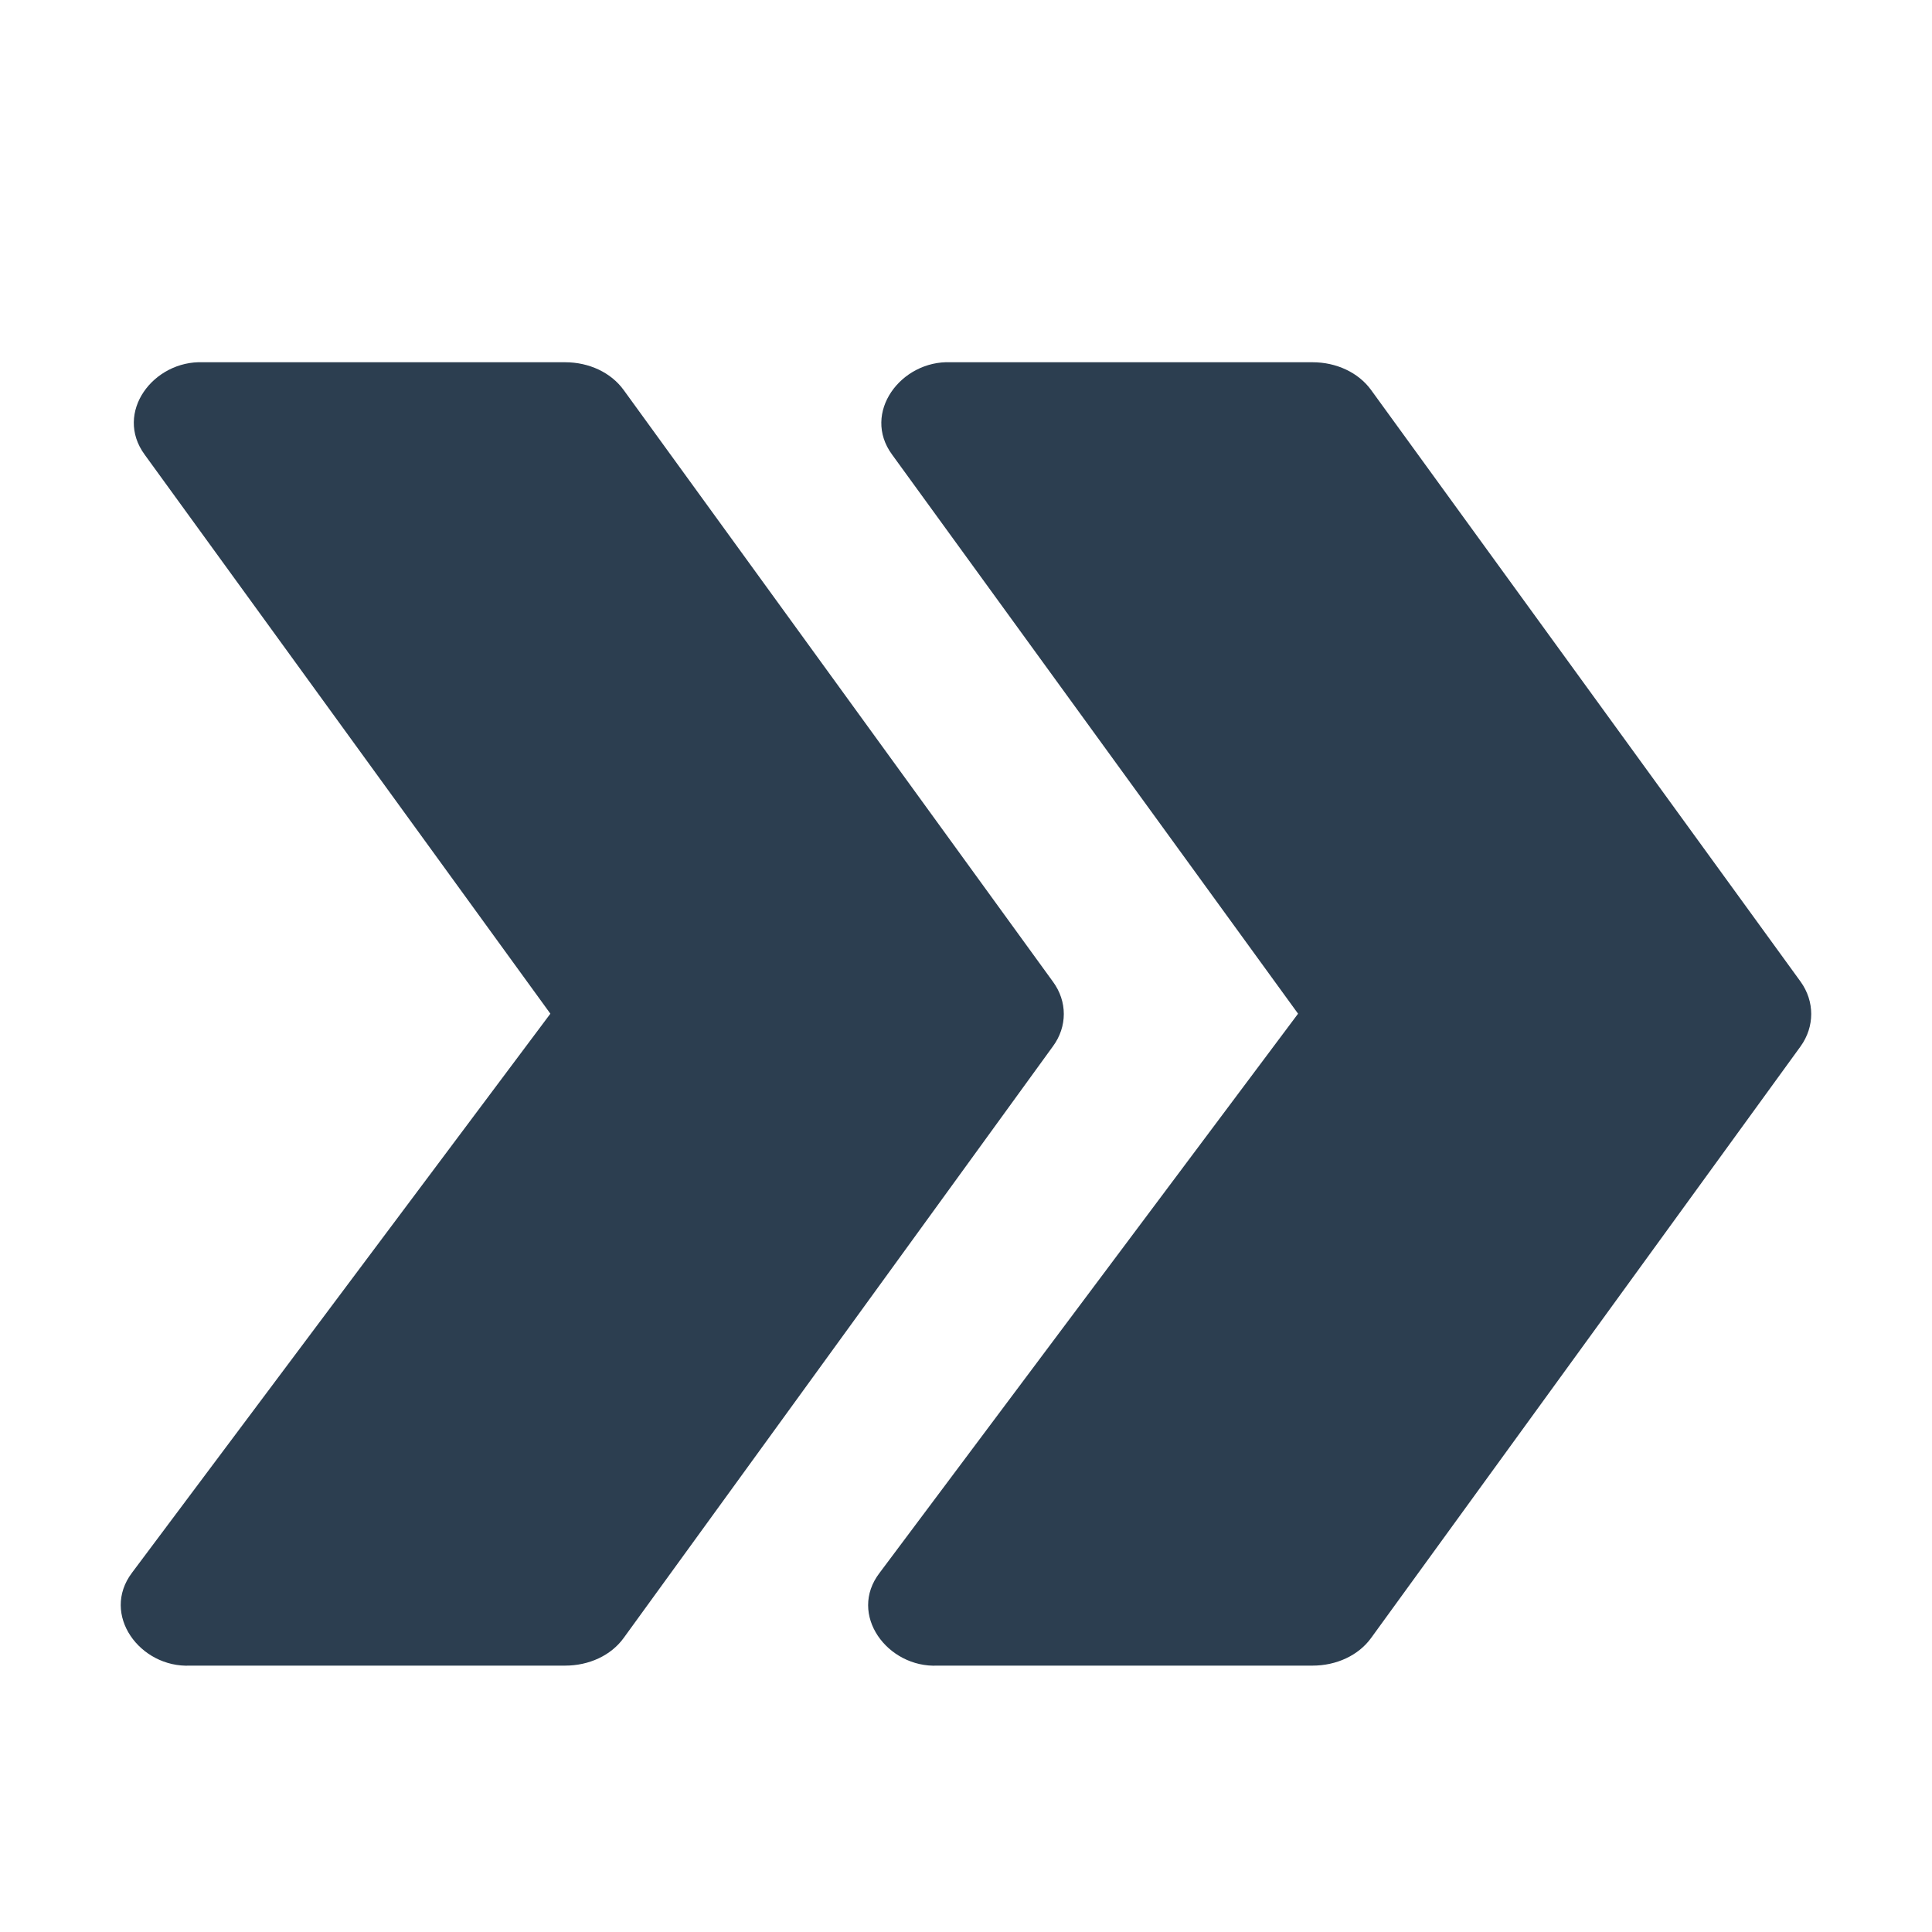 <svg width="16" height="16" viewBox="0 0 16 16" fill="none" xmlns="http://www.w3.org/2000/svg">
<path d="M8.72 8.665L5.165 13.565C5.06 13.71 4.878 13.794 4.68 13.794L1.576 13.794C1.16 13.814 0.832 13.371 1.093 13.025L4.558 8.395L1.198 3.765C0.943 3.417 1.27 2.983 1.683 3H4.68C4.878 3 5.06 3.085 5.165 3.23L8.72 8.13C8.84 8.293 8.84 8.502 8.72 8.665ZM14.912 8.13L11.355 3.23C11.25 3.085 11.067 3 10.87 3H7.873C7.461 2.983 7.134 3.42 7.388 3.765L10.75 8.395L7.285 13.025C7.019 13.37 7.35 13.814 7.765 13.794L10.87 13.794C11.067 13.794 11.25 13.71 11.355 13.565L14.912 8.665C15.029 8.502 15.029 8.293 14.912 8.13Z" fill="#2C3E50"/>
</svg>
